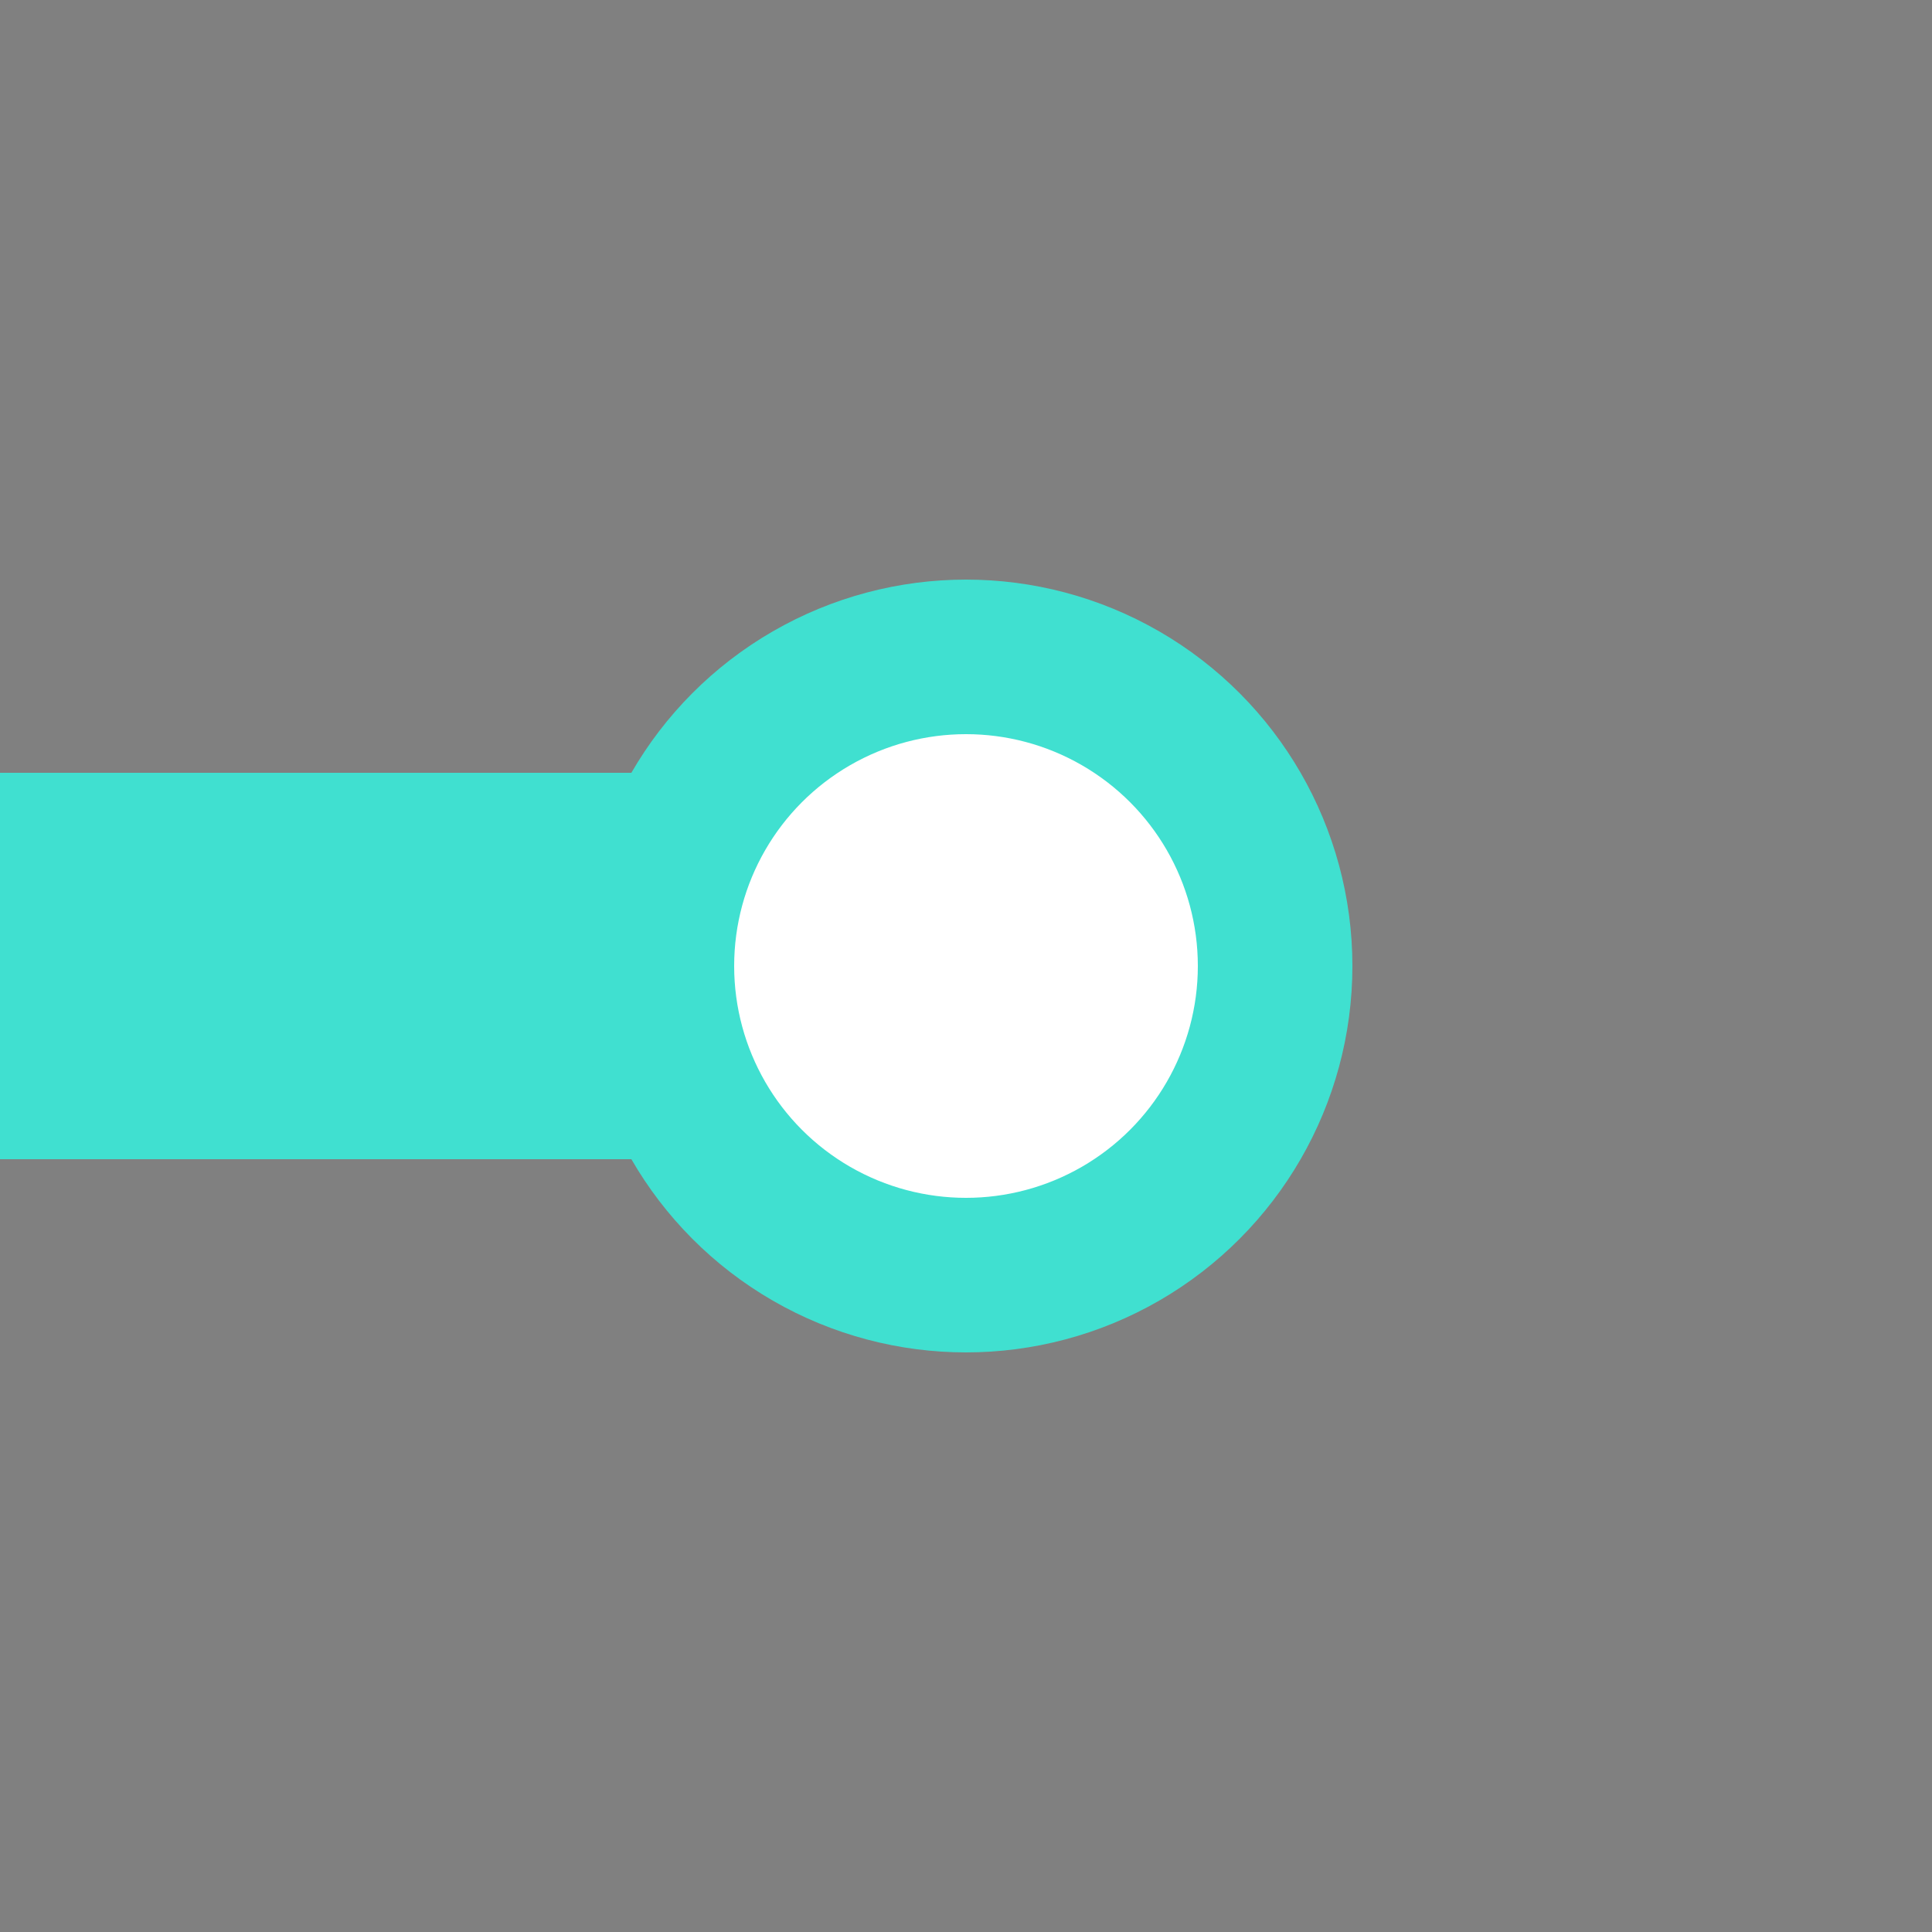 <?xml version="1.0" encoding="UTF-8"?>
<svg xmlns="http://www.w3.org/2000/svg" width="500" height="500">
 <rect width="100%" height="100%" fill="#808080" stroke="none"/>
 <title>KBSTeq cyan</title>
 <g stroke="#40E0D0">
  <path d="M 250,250 H 0" stroke-width="100"/>
  <circle fill="#FFF" cx="250" cy="250" r="80" stroke-width="40"/>
 </g>
</svg>